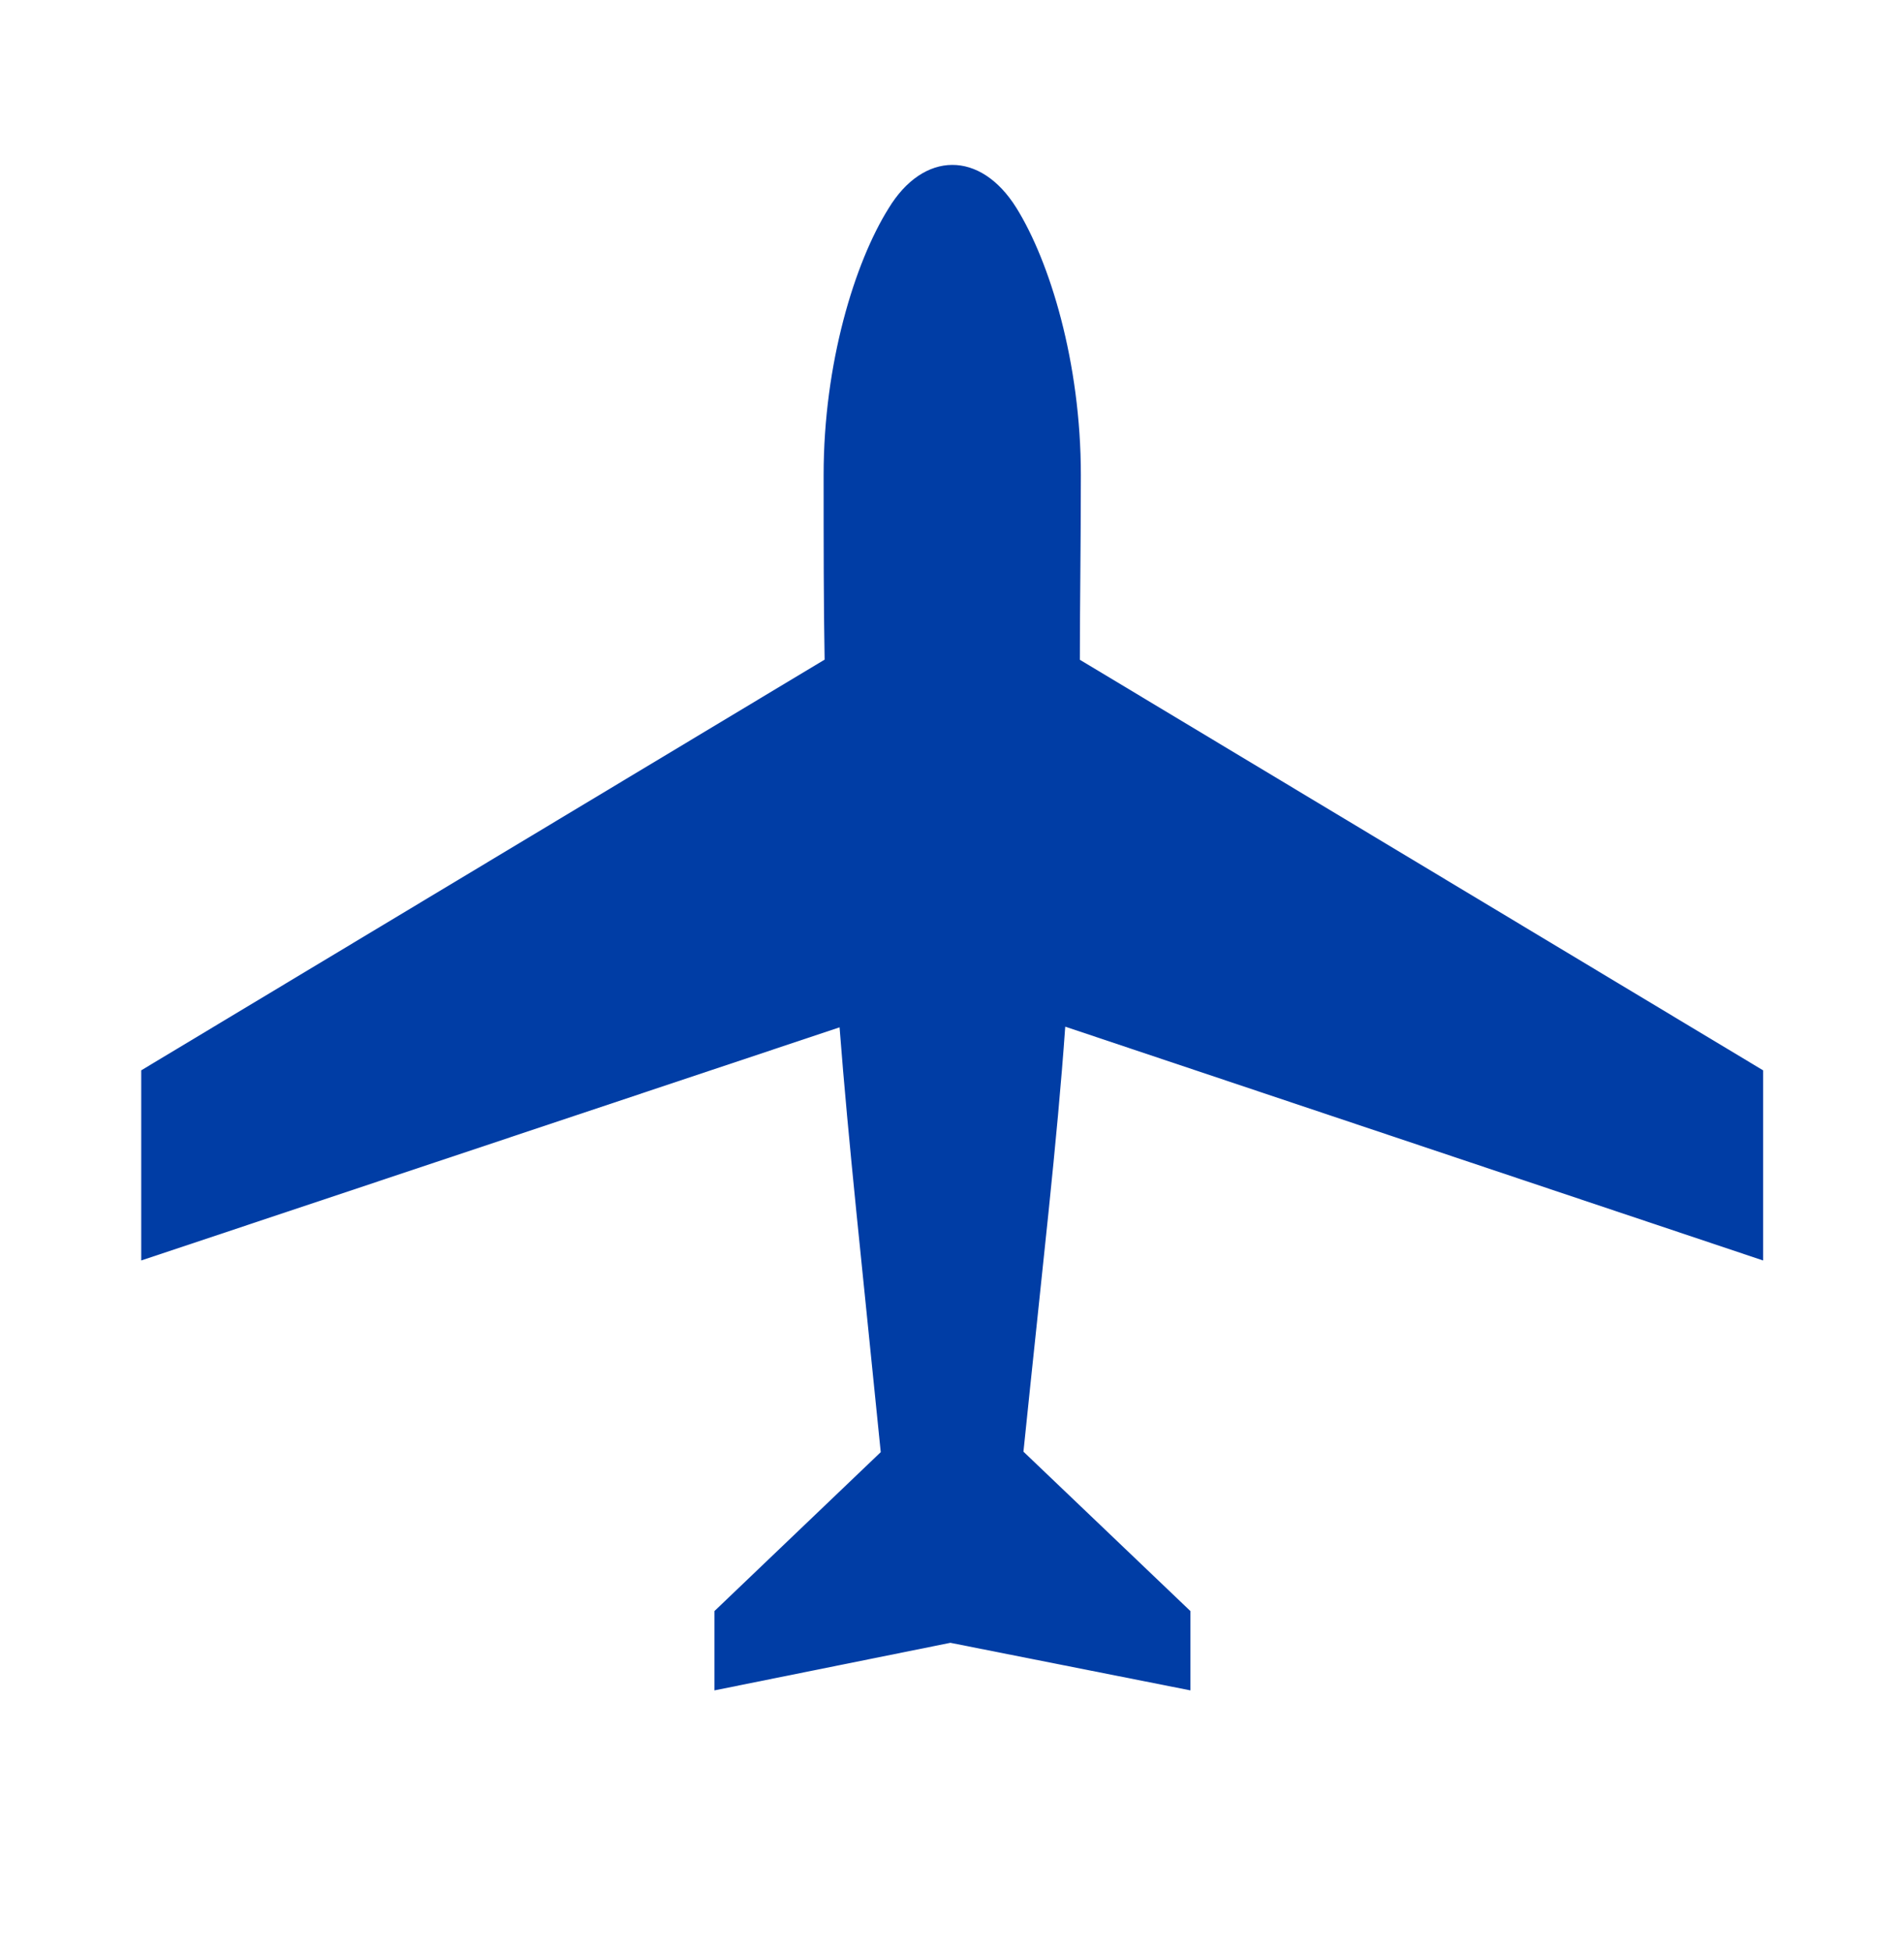 <svg width="40" height="41" viewBox="0 0 40 41" fill="none" xmlns="http://www.w3.org/2000/svg">
<path d="M37.04 26.47V22.477L22.686 13.855C22.686 12.705 22.707 11.428 22.707 9.975C22.707 7.604 22.051 5.488 21.353 4.366C20.598 3.156 19.402 3.163 18.665 4.38C17.959 5.509 17.303 7.626 17.303 9.971C17.303 11.435 17.303 12.712 17.324 13.852L2.967 22.477V26.47L17.638 21.574C17.825 24.004 18.104 26.513 18.503 30.495L15.01 33.832V35.498L19.966 34.499L25.008 35.498V33.832L21.501 30.485C21.91 26.509 22.207 23.994 22.379 21.56L37.04 26.47Z" fill="#003DA5"/>
</svg>
